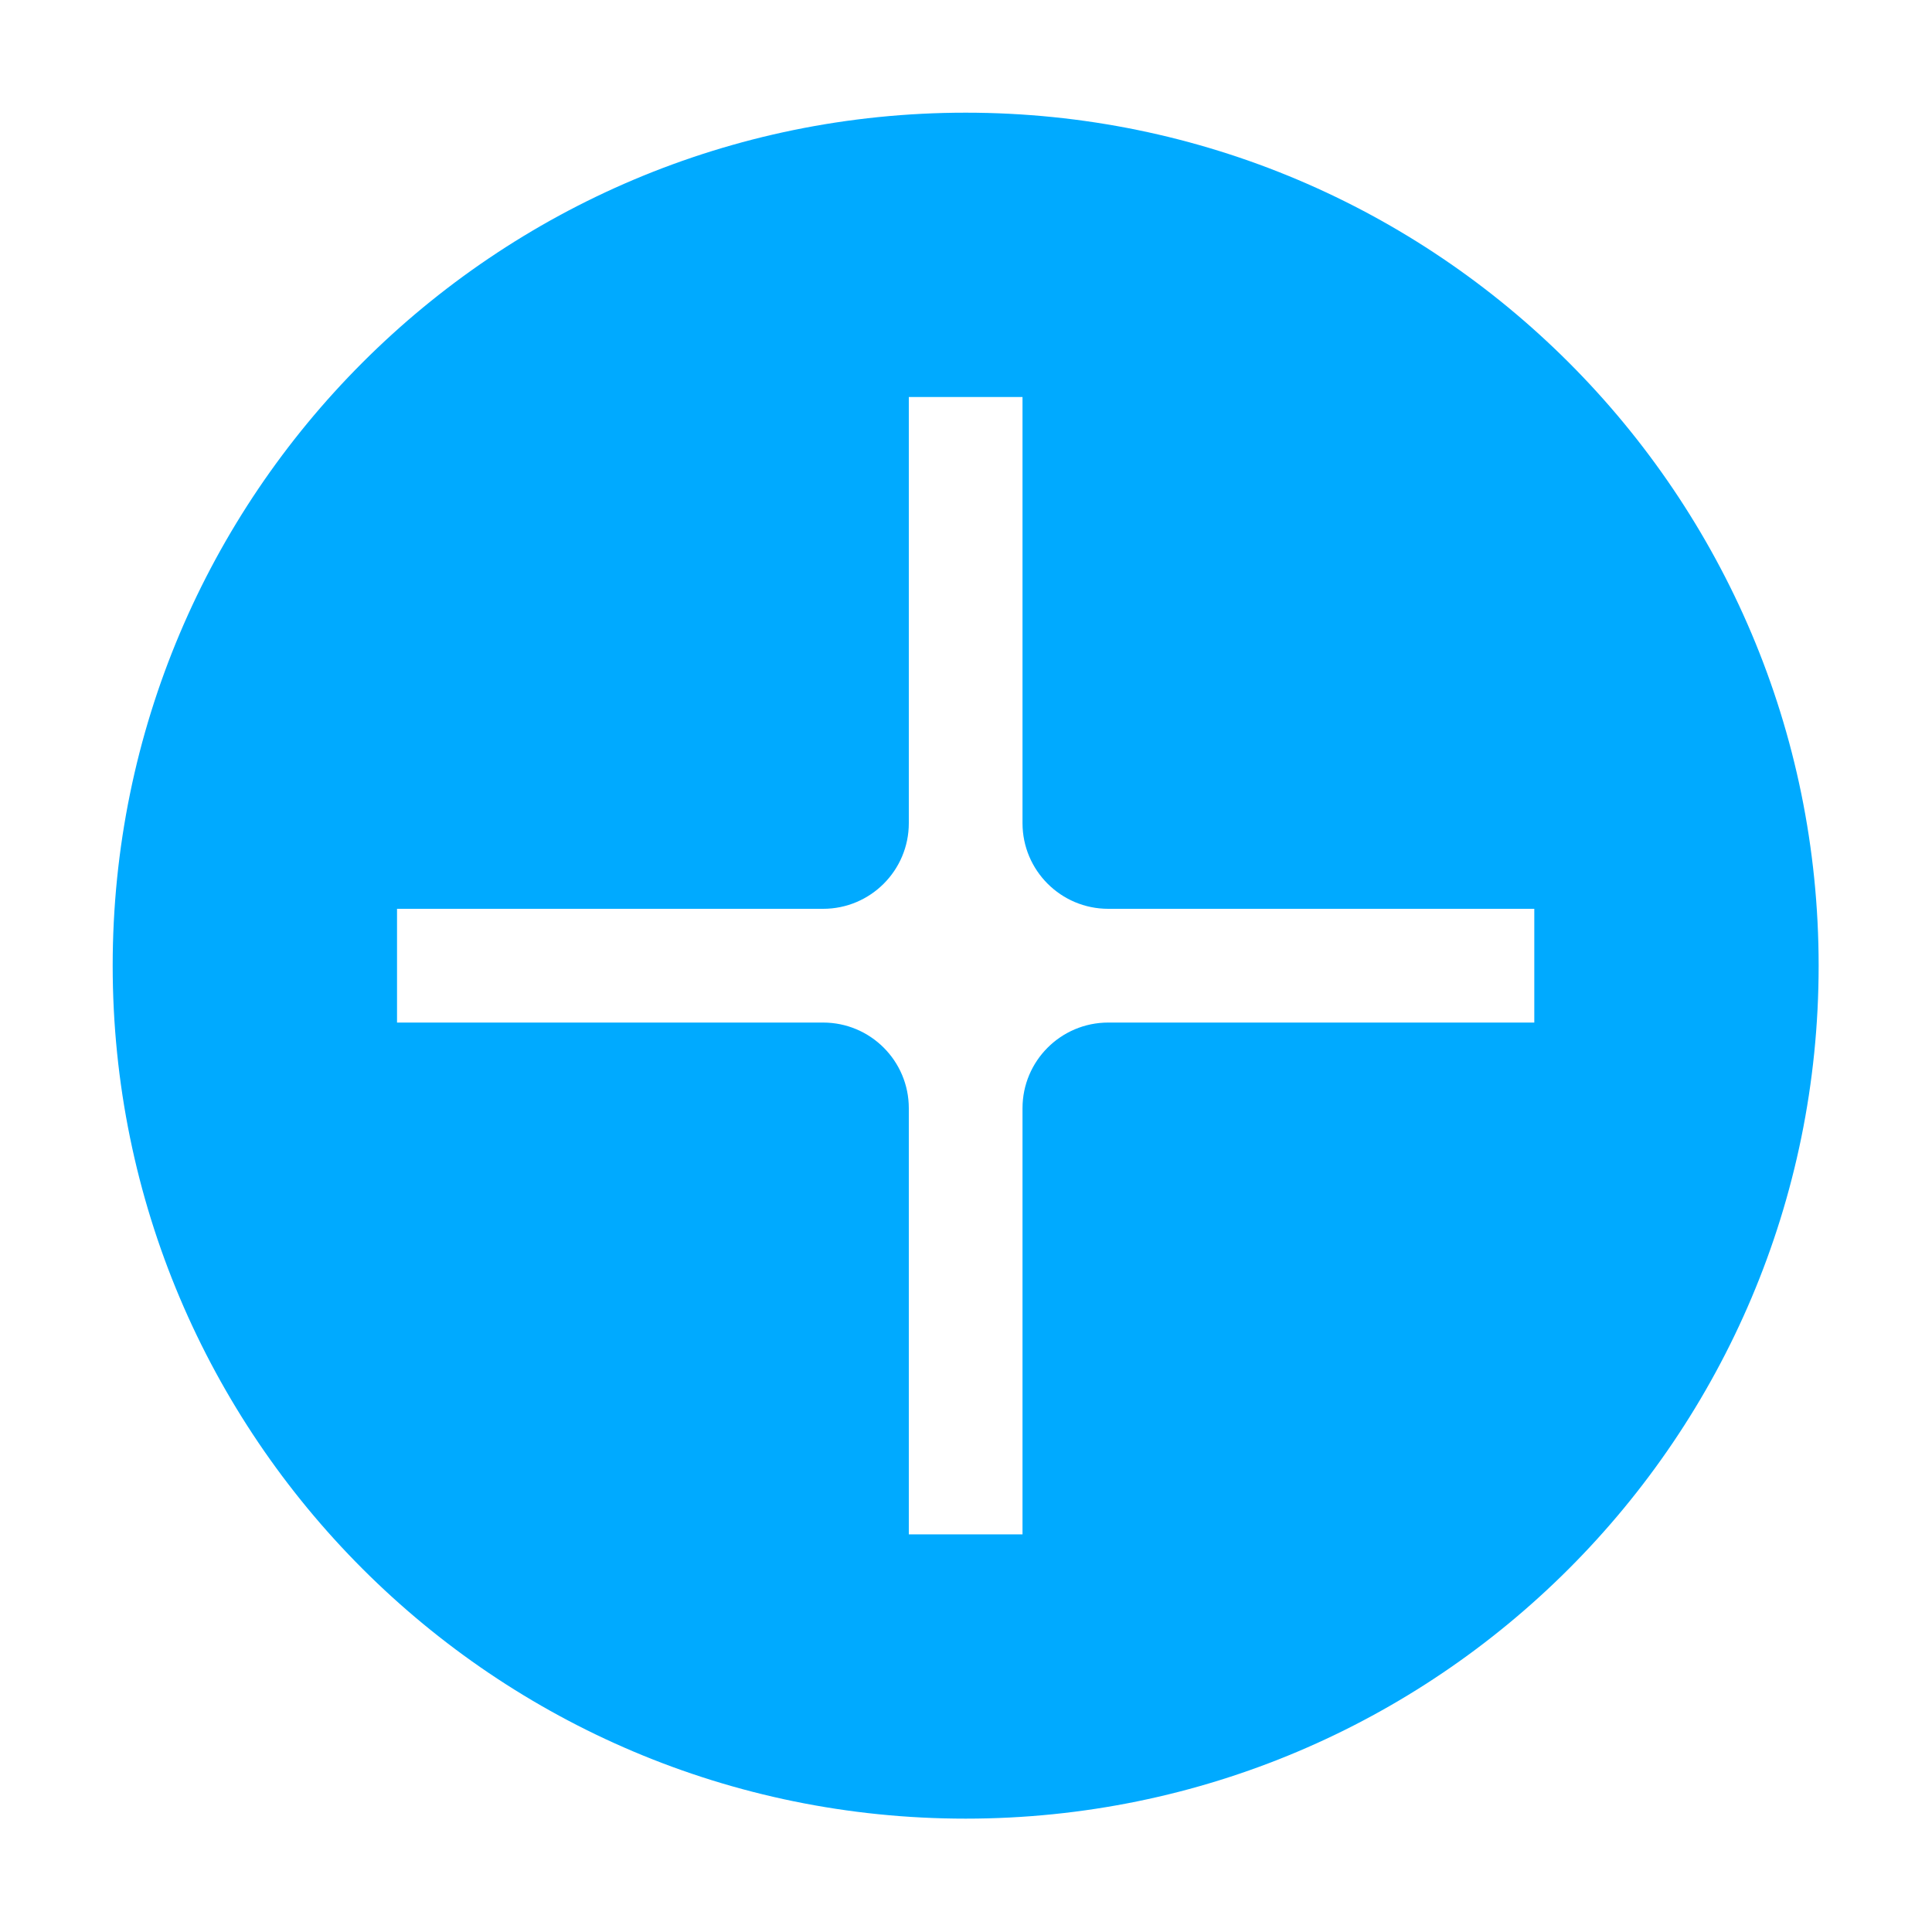 <?xml version="1.0" encoding="UTF-8"?> <svg xmlns="http://www.w3.org/2000/svg" width="40" height="40" viewBox="0 0 40 40" fill="none"><path fill-rule="evenodd" clip-rule="evenodd" d="M19.993 37.653C29.746 37.653 37.653 29.747 37.653 19.993C37.653 10.24 29.746 2.333 19.993 2.333C10.24 2.333 2.333 10.24 2.333 19.993C2.333 29.747 10.24 37.653 19.993 37.653ZM8.22 18.816L8.22 21.171L17.042 21.171C18.021 21.171 18.816 21.965 18.816 22.945L18.816 31.767L21.17 31.767L21.17 22.945C21.17 21.965 21.965 21.171 22.945 21.171L31.766 21.171L31.766 18.816L22.945 18.816C21.965 18.816 21.17 18.022 21.17 17.042L21.17 8.22L18.816 8.22L18.816 17.042C18.816 18.022 18.021 18.816 17.042 18.816L8.22 18.816Z" fill="#00AAFF"></path></svg> 